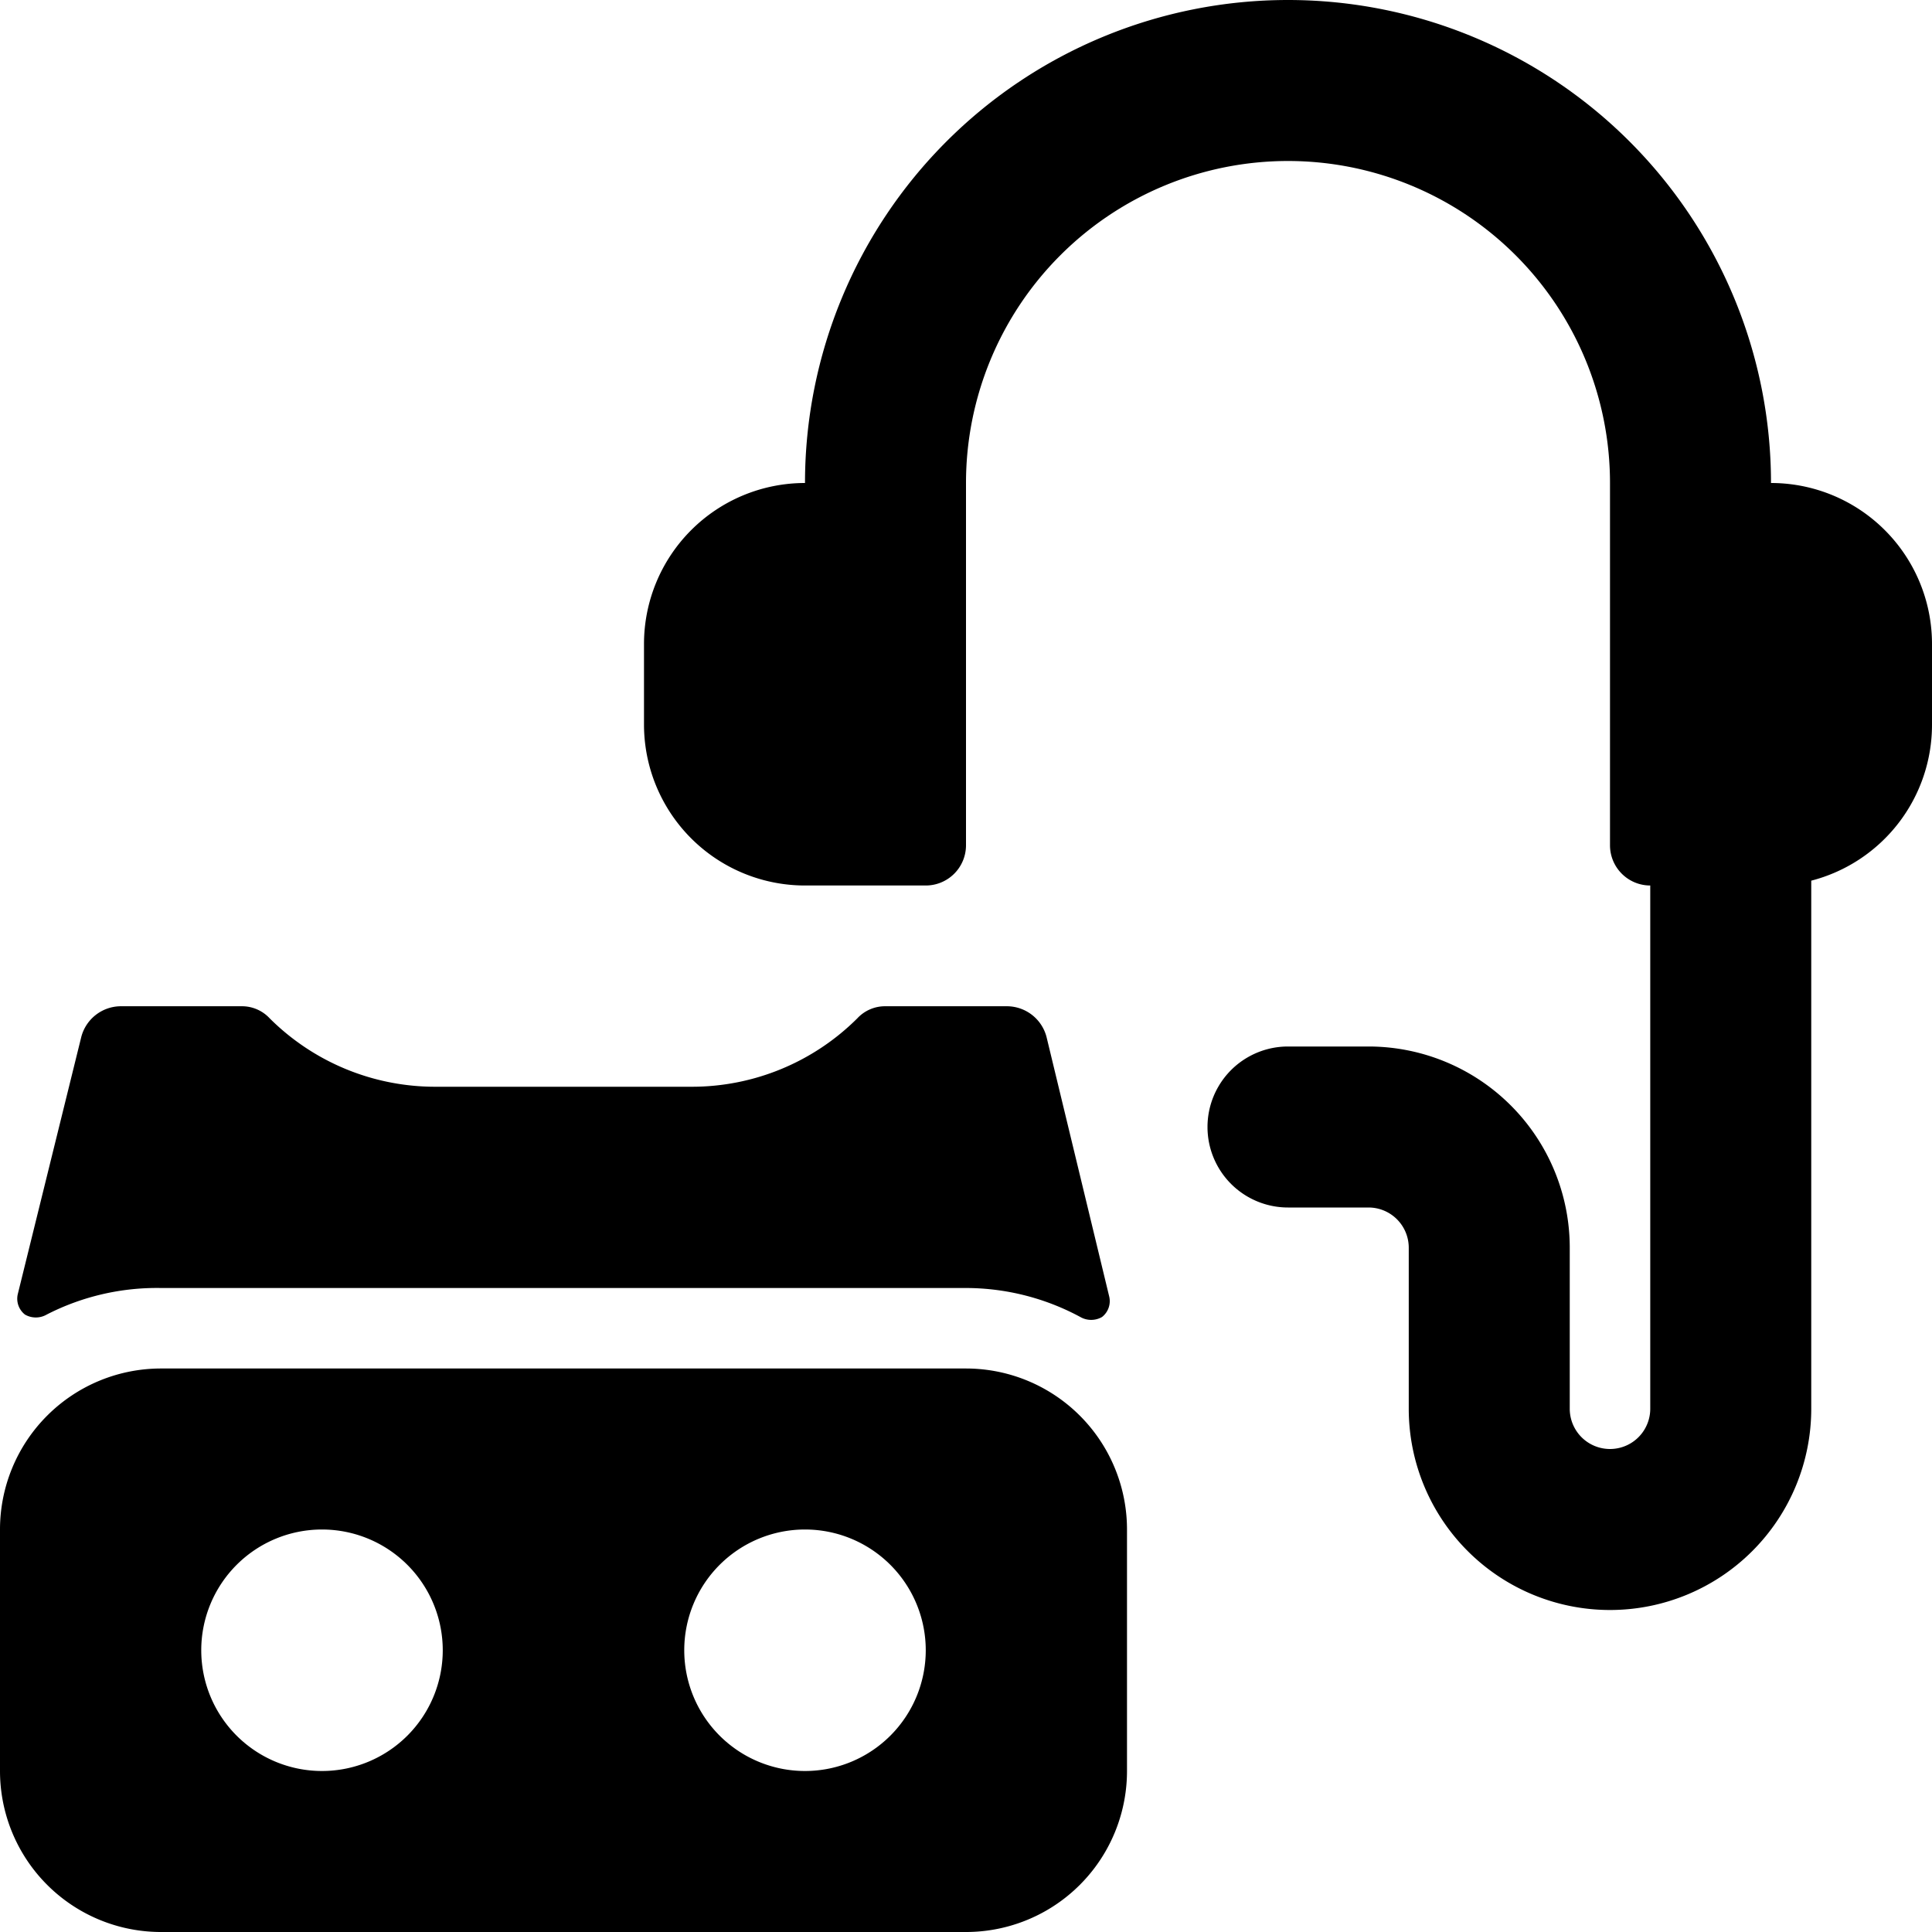 <svg xmlns="http://www.w3.org/2000/svg" viewBox="0 0 24 24"><g><path d="M22 6a6 6 0 0 0 -12 0 2 2 0 0 0 -2 2v1a2 2 0 0 0 2 2h1.5a0.5 0.5 0 0 0 0.5 -0.5V6a4 4 0 0 1 8 0v4.5a0.5 0.5 0 0 0 0.5 0.5v6.5a0.5 0.5 0 0 1 -1 0v-2A2.5 2.5 0 0 0 17 13h-1a1 1 0 0 0 0 2h1a0.5 0.5 0 0 1 0.5 0.5v2a2.5 2.5 0 0 0 5 0v-6.56A2 2 0 0 0 24 9V8a2 2 0 0 0 -2 -2Z" fill="#000000" stroke-width="1"></path><path d="M0.31 16.33a0.27 0.27 0 0 0 0.27 0A3 3 0 0 1 2 16h10a3 3 0 0 1 1.42 0.36 0.27 0.27 0 0 0 0.27 0 0.25 0.25 0 0 0 0.09 -0.25L13 12.88a0.51 0.51 0 0 0 -0.49 -0.38H11a0.47 0.47 0 0 0 -0.35 0.15 2.91 2.91 0 0 1 -2.06 0.85H5.41a2.91 2.91 0 0 1 -2.06 -0.85 0.47 0.47 0 0 0 -0.35 -0.15H1.5a0.51 0.51 0 0 0 -0.49 0.38l-0.79 3.2a0.25 0.25 0 0 0 0.09 0.25Z" fill="#000000" stroke-width="1"></path><path d="M12 17H2a2 2 0 0 0 -2 2v3a2 2 0 0 0 2 2h10a2 2 0 0 0 2 -2v-3a2 2 0 0 0 -2 -2Zm-8 5a1.5 1.5 0 1 1 1.5 -1.5A1.5 1.5 0 0 1 4 22Zm6 0a1.5 1.5 0 1 1 1.5 -1.5A1.5 1.5 0 0 1 10 22Z" fill="#000000" stroke-width="1"></path></g></svg>